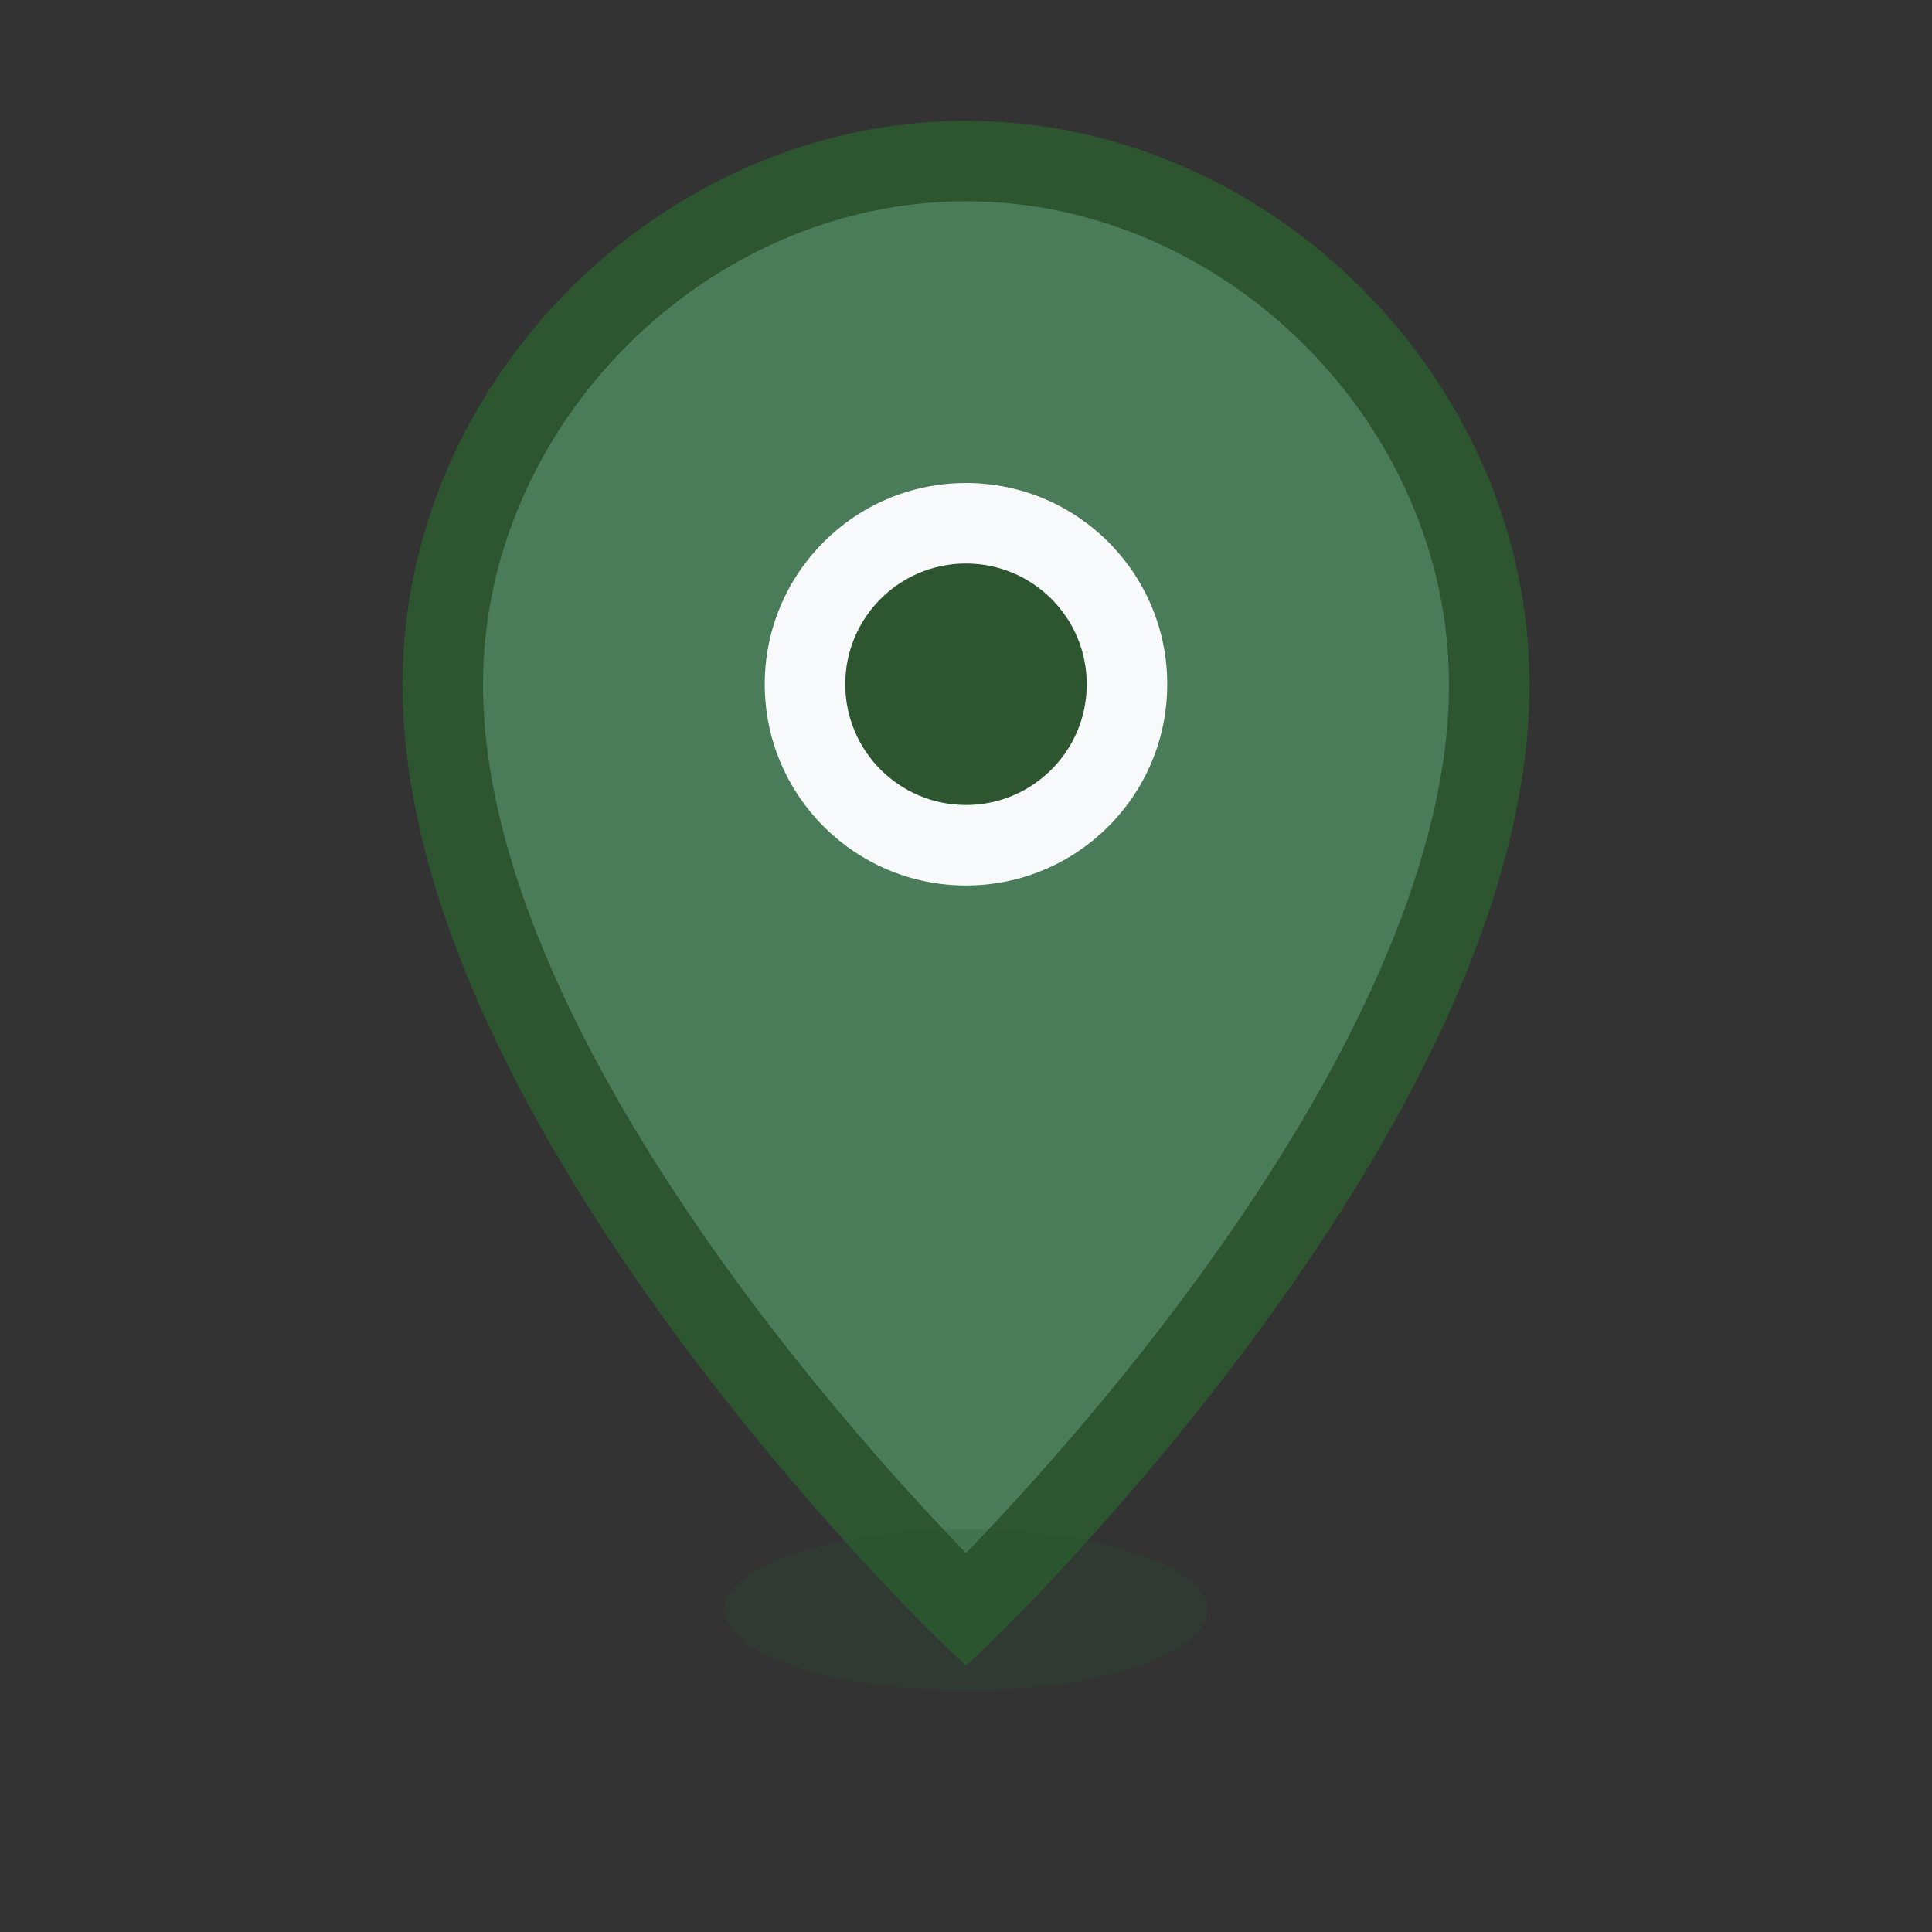 <svg viewBox="0 0 24 24" xmlns="http://www.w3.org/2000/svg">
  <rect x="0" y="0" width="24" height="24" fill="#333333" stroke="none"/>
  <!-- Pin shape -->
  <path d="M12 2C8.5 2 5.5 5 5.5 8.5c0 5.25 6.5 11.5 6.5 11.5s6.5-6.25 6.5-11.5C18.5 5 15.5 2 12 2z" fill="#4a7c59" stroke="#2c5530" stroke-width="1"/>
  
  <!-- Pin center -->
  <circle cx="12" cy="8.5" r="2.5" fill="#f8f9fa"/>
  <circle cx="12" cy="8.5" r="1.5" fill="#2c5530"/>
  
  <!-- Pin shadow -->
  <ellipse cx="12" cy="20" rx="3" ry="1" fill="#2c5530" opacity="0.2"/>
</svg>
